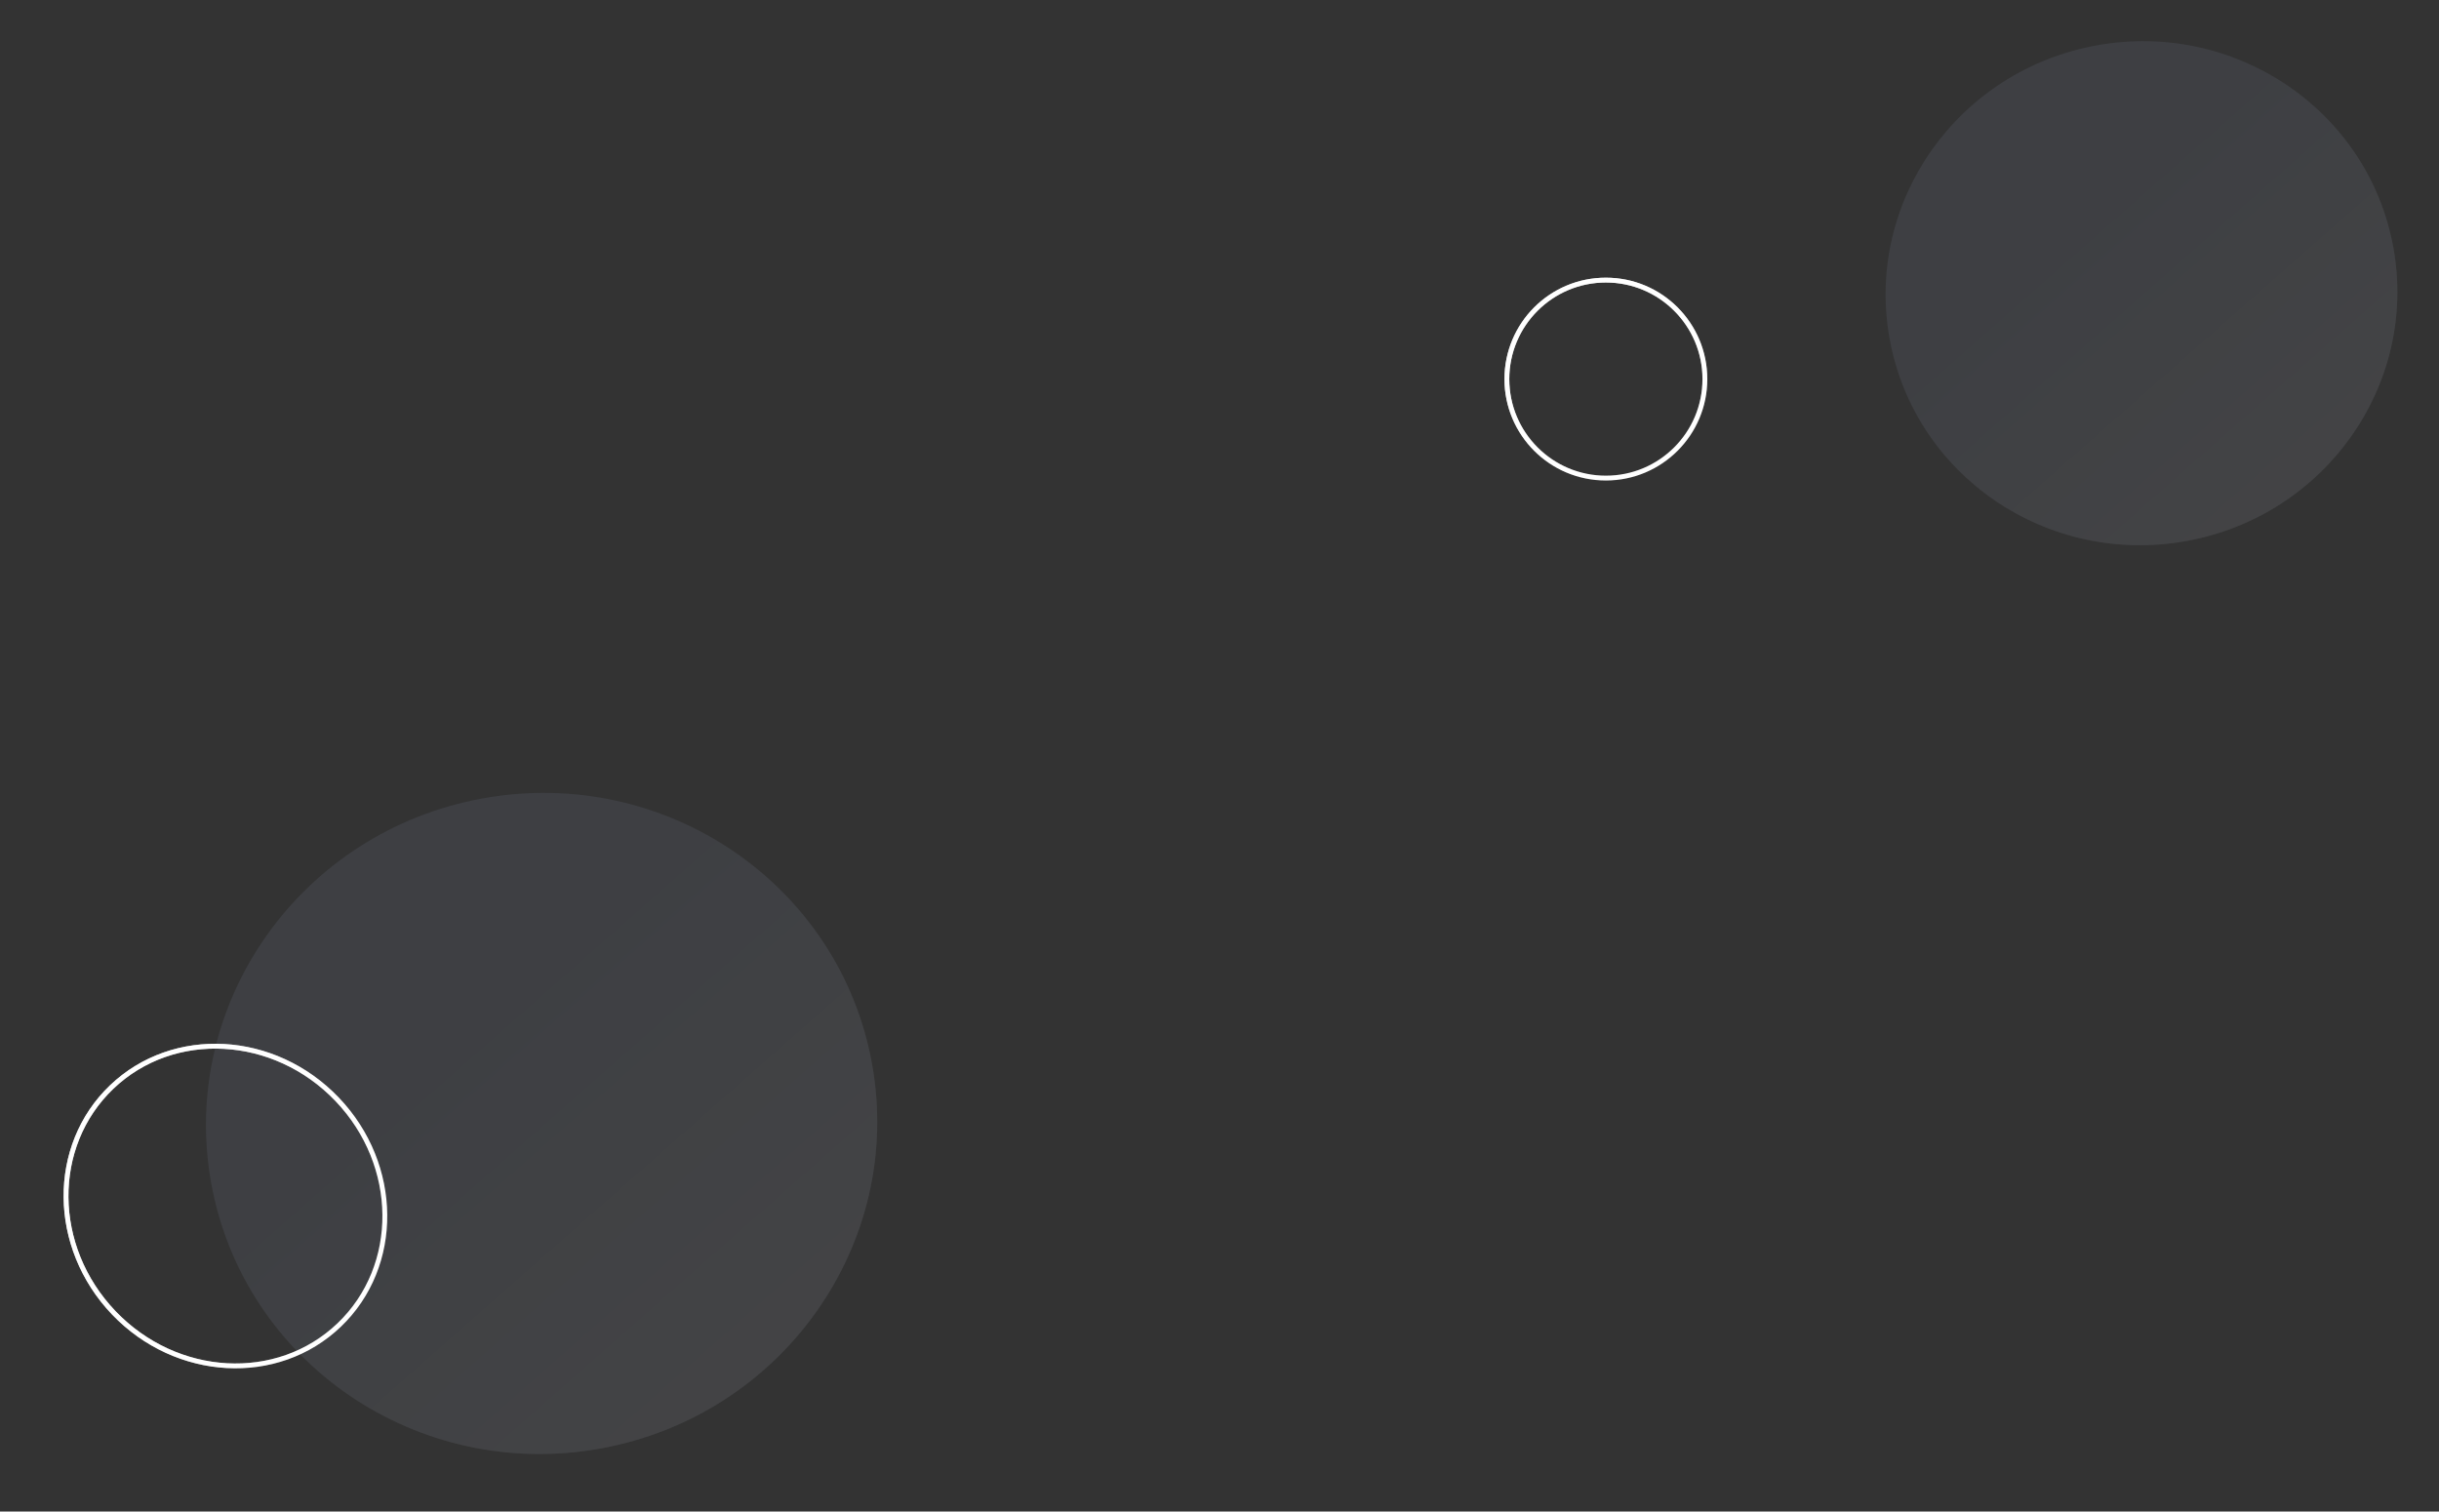 <svg width="505" height="313" viewBox="0 0 505 313" fill="none" xmlns="http://www.w3.org/2000/svg">
<rect x="0" y="0" width="505" height="313" fill="#333333" stroke="none"/>
<g opacity="0.1">
<ellipse cx="443.398" cy="60.715" rx="52.998" ry="52.15" transform="rotate(169.796 443.398 60.715)" fill="#A2B0D9"/>
<ellipse cx="443.398" cy="60.715" rx="52.998" ry="52.15" transform="rotate(169.796 443.398 60.715)" fill="url(#paint0_linear_608_1088)"/>
</g>
<g opacity="0.1">
<ellipse cx="112.14" cy="232.641" rx="69.517" ry="68.405" transform="rotate(169.796 112.14 232.641)" fill="#A2B0D9"/>
<ellipse cx="112.14" cy="232.641" rx="69.517" ry="68.405" transform="rotate(169.796 112.14 232.641)" fill="url(#paint1_linear_608_1088)"/>
</g>
<circle cx="332.5" cy="78.5" r="20.5" stroke="white"/>
<circle cx="332.5" cy="78.5" r="20.5" stroke="url(#paint2_linear_608_1088)"/>
<ellipse cx="46.675" cy="249.742" rx="31.988" ry="34.085" transform="rotate(-43.697 46.675 249.742)" stroke="white"/>
<ellipse cx="46.675" cy="249.742" rx="31.988" ry="34.085" transform="rotate(-43.697 46.675 249.742)" stroke="url(#paint3_linear_608_1088)"/>
<defs>
<linearGradient id="paint0_linear_608_1088" x1="404.801" y1="31.351" x2="438.113" y2="86.373" gradientUnits="userSpaceOnUse">
<stop stop-color="white" stop-opacity="0.52"/>
<stop offset="1" stop-color="white" stop-opacity="0"/>
</linearGradient>
<linearGradient id="paint1_linear_608_1088" x1="61.513" y1="194.125" x2="105.208" y2="266.297" gradientUnits="userSpaceOnUse">
<stop stop-color="white" stop-opacity="0.52"/>
<stop offset="1" stop-color="white" stop-opacity="0"/>
</linearGradient>
<linearGradient id="paint2_linear_608_1088" x1="319.294" y1="76.907" x2="333.192" y2="105.59" gradientUnits="userSpaceOnUse">
<stop stop-color="white" stop-opacity="0.65"/>
<stop offset="1" stop-color="white" stop-opacity="0"/>
</linearGradient>
<linearGradient id="paint3_linear_608_1088" x1="26.068" y1="247.093" x2="50.073" y2="293.587" gradientUnits="userSpaceOnUse">
<stop stop-color="white" stop-opacity="0.65"/>
<stop offset="1" stop-color="white" stop-opacity="0"/>
</linearGradient>
</defs>
</svg>
